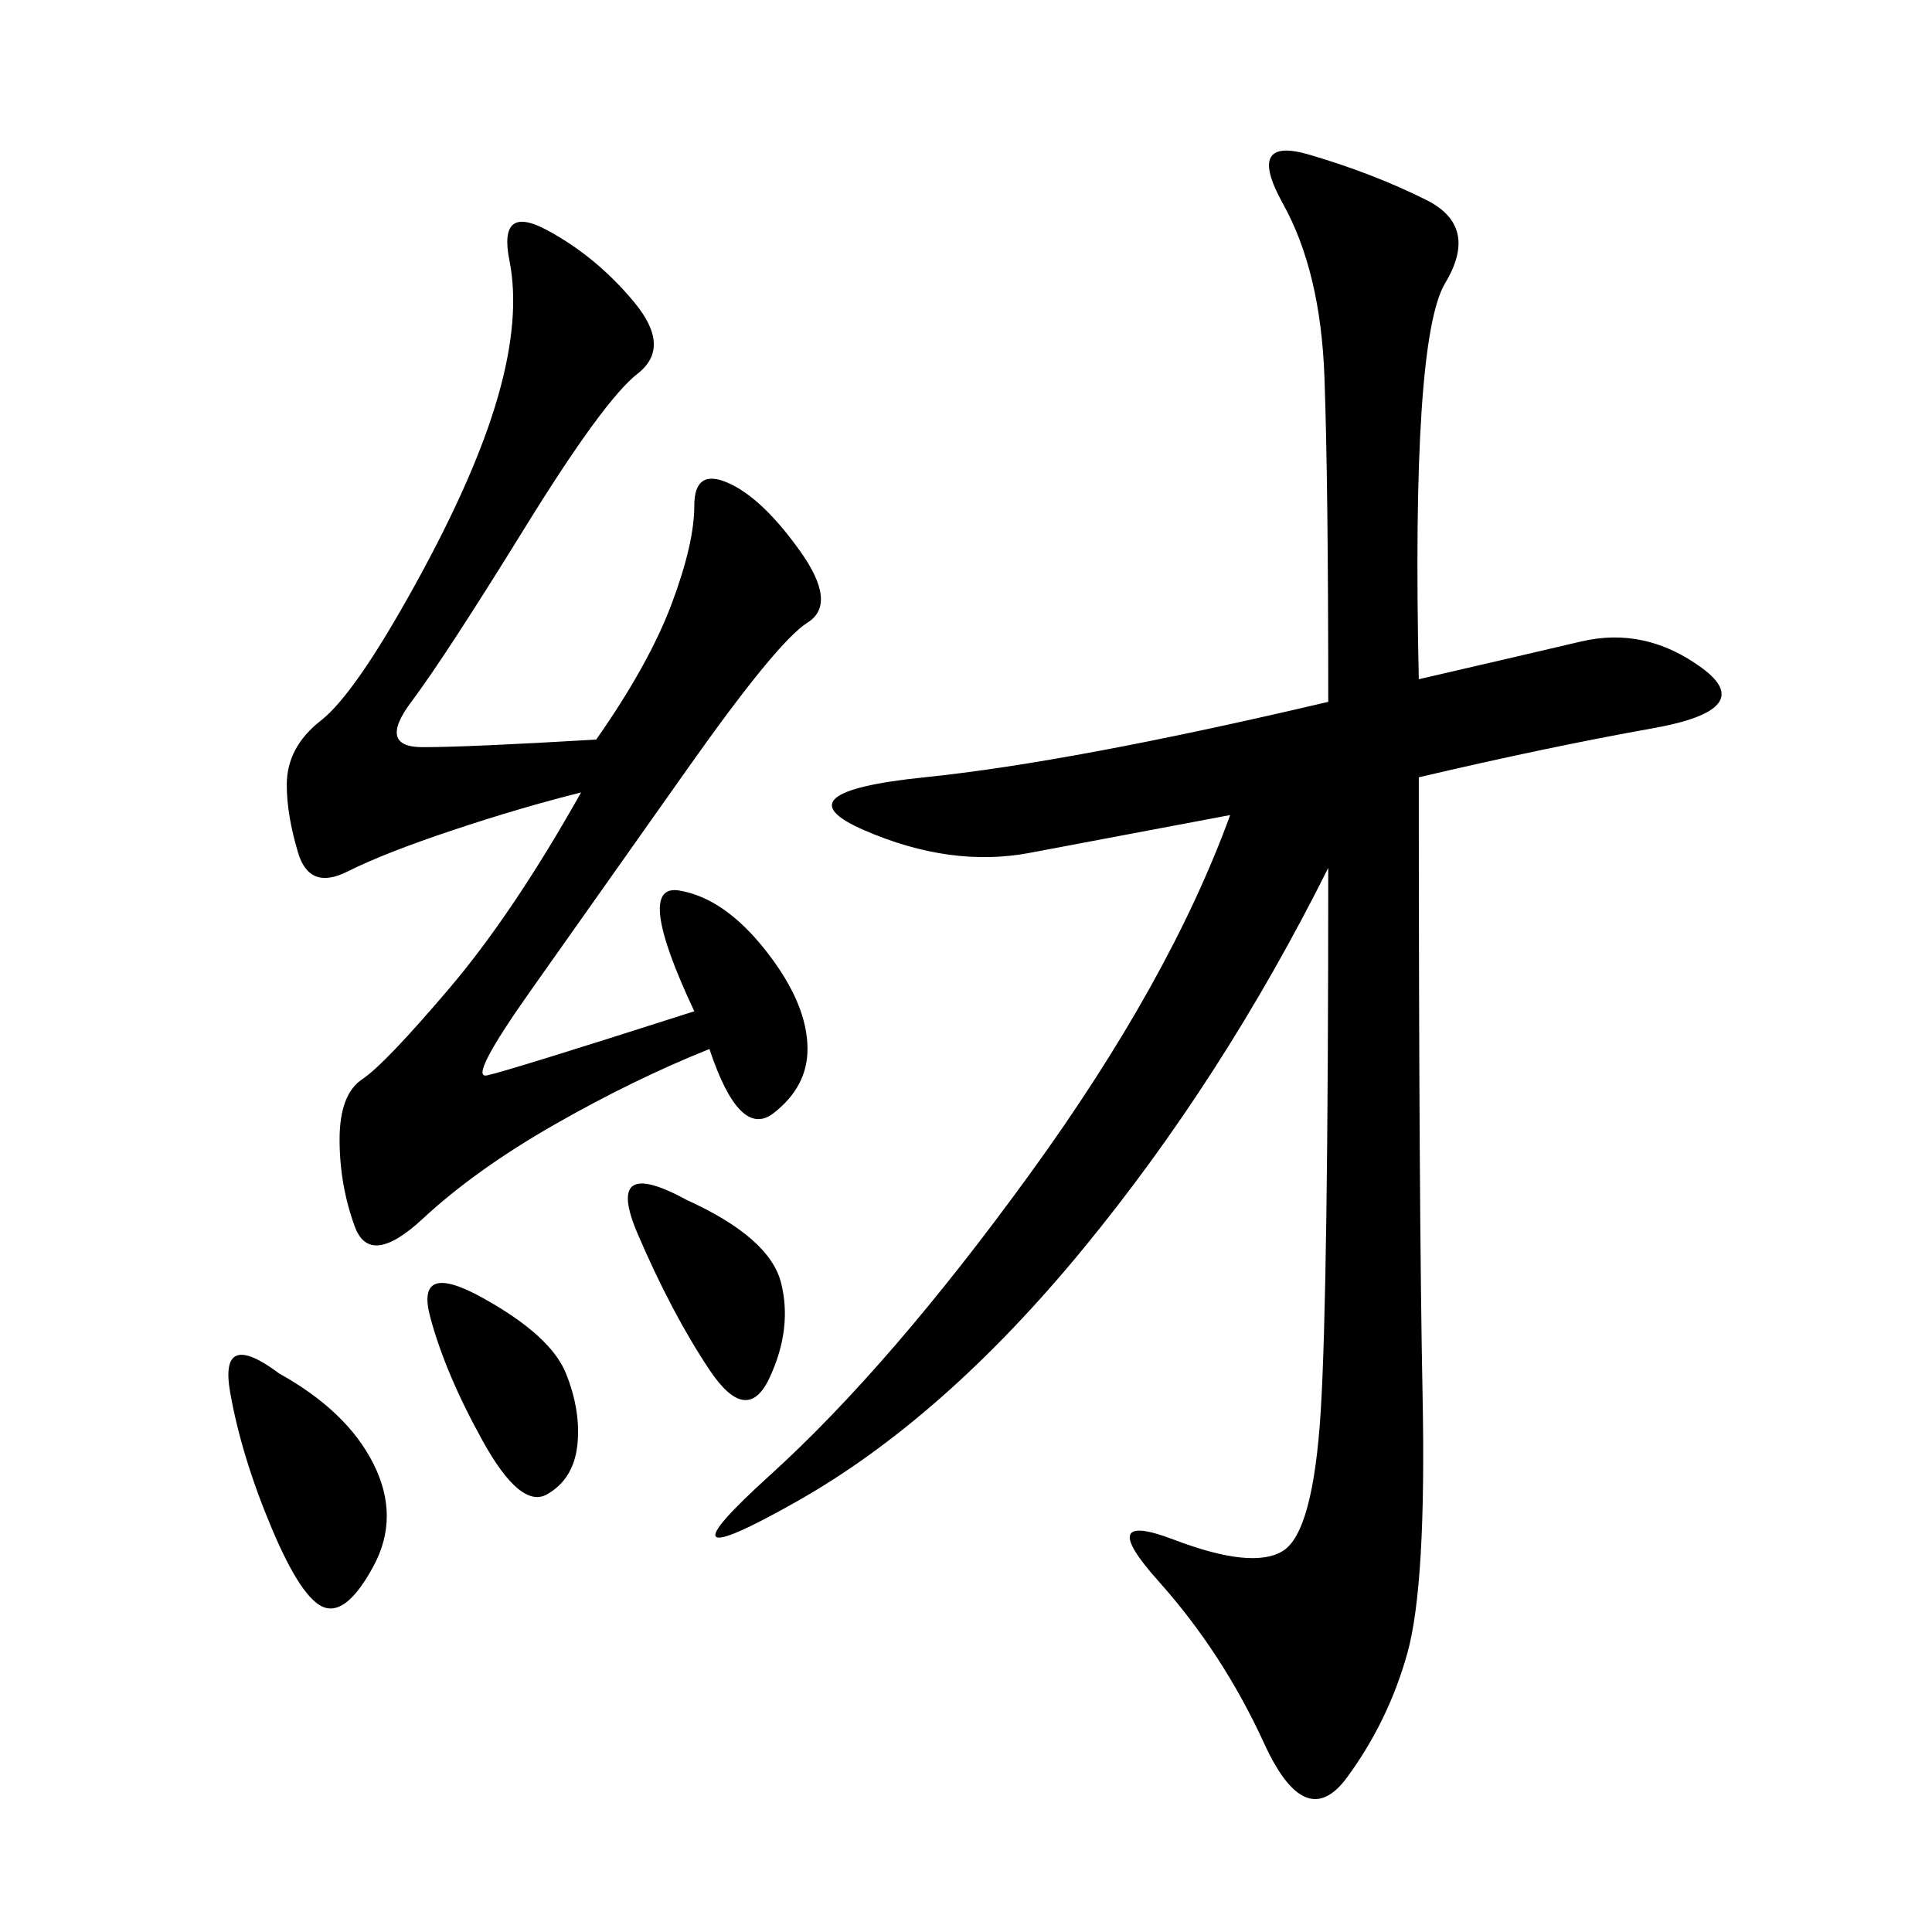 <svg xmlns="http://www.w3.org/2000/svg" xmlns:xlink="http://www.w3.org/1999/xlink" width="300" height="300"><path d="M220.31 105.47Q235.55 101.95 245.51 99.61Q255.47 97.27 264.26 103.71Q273.05 110.16 256.64 113.09Q240.23 116.02 220.31 120.70L220.31 120.70Q220.31 187.50 220.90 216.80Q221.48 246.09 218.55 256.64Q215.63 267.19 209.18 275.98Q202.73 284.77 196.29 270.70Q189.84 256.64 179.88 245.51Q169.92 234.38 182.23 239.06Q194.53 243.75 199.22 240.82Q203.91 237.89 205.08 219.14Q206.25 200.39 206.25 134.77L206.25 134.77Q189.84 167.58 168.16 193.95Q146.48 220.31 123.63 233.20Q100.78 246.09 119.53 229.10Q138.28 212.11 159.96 182.23Q181.64 152.34 191.02 126.56L191.02 126.56Q172.27 130.08 159.96 132.42Q147.66 134.77 134.18 128.91Q120.70 123.05 143.55 120.70Q166.41 118.36 206.25 108.98L206.25 108.98Q206.25 75 205.66 58.59Q205.08 42.19 199.22 31.64Q193.36 21.09 203.32 24.02Q213.28 26.95 221.48 31.05Q229.69 35.16 224.41 43.95Q219.14 52.73 220.31 105.47L220.31 105.47ZM92.58 114.84Q100.78 103.13 104.30 93.75Q107.81 84.38 107.81 78.52L107.81 78.52Q107.81 72.66 113.09 75Q118.36 77.34 124.22 85.55Q130.08 93.75 125.39 96.68Q120.70 99.61 106.64 119.53Q92.58 139.45 82.62 153.52Q72.66 167.58 75.59 166.99Q78.52 166.41 107.81 157.03L107.81 157.03Q98.44 137.11 105.47 138.28Q112.50 139.45 118.95 147.66Q125.39 155.86 125.39 162.89L125.39 162.89Q125.39 168.75 120.12 172.85Q114.84 176.95 110.16 162.89L110.16 162.89Q98.44 167.58 86.13 174.61Q73.83 181.64 65.63 189.26Q57.42 196.88 55.08 190.43Q52.73 183.98 52.73 176.95L52.73 176.95Q52.73 169.92 56.25 167.58Q59.77 165.23 69.73 153.52Q79.69 141.80 90.23 123.05L90.23 123.05Q80.86 125.39 70.31 128.91Q59.77 132.42 53.91 135.35Q48.05 138.28 46.29 132.42Q44.53 126.56 44.53 121.88L44.53 121.88Q44.53 116.02 49.80 111.91Q55.08 107.81 64.45 90.82Q73.83 73.83 77.34 61.52Q80.86 49.22 79.10 40.43Q77.34 31.64 84.96 35.74Q92.58 39.84 98.44 46.88Q104.30 53.91 99.02 58.01Q93.75 62.11 81.45 82.03Q69.14 101.95 63.87 108.98Q58.59 116.02 65.63 116.02L65.63 116.02Q72.66 116.02 92.58 114.84L92.58 114.84ZM43.36 213.28Q53.91 219.14 58.01 227.34Q62.11 235.55 58.01 243.16Q53.91 250.78 50.39 249.61Q46.88 248.44 42.19 237.30Q37.50 226.17 35.74 216.21Q33.98 206.25 43.36 213.28L43.36 213.28ZM106.64 186.33Q119.53 192.19 121.29 199.22Q123.05 206.25 119.53 213.87Q116.02 221.48 110.16 212.70Q104.30 203.91 99.02 191.60Q93.75 179.30 106.64 186.33L106.64 186.33ZM75 201.56Q85.55 207.42 87.89 213.28Q90.23 219.14 89.65 224.41Q89.06 229.69 84.96 232.03Q80.86 234.38 75 223.83Q69.14 213.28 66.80 204.49Q64.45 195.70 75 201.56L75 201.56Z"/></svg>